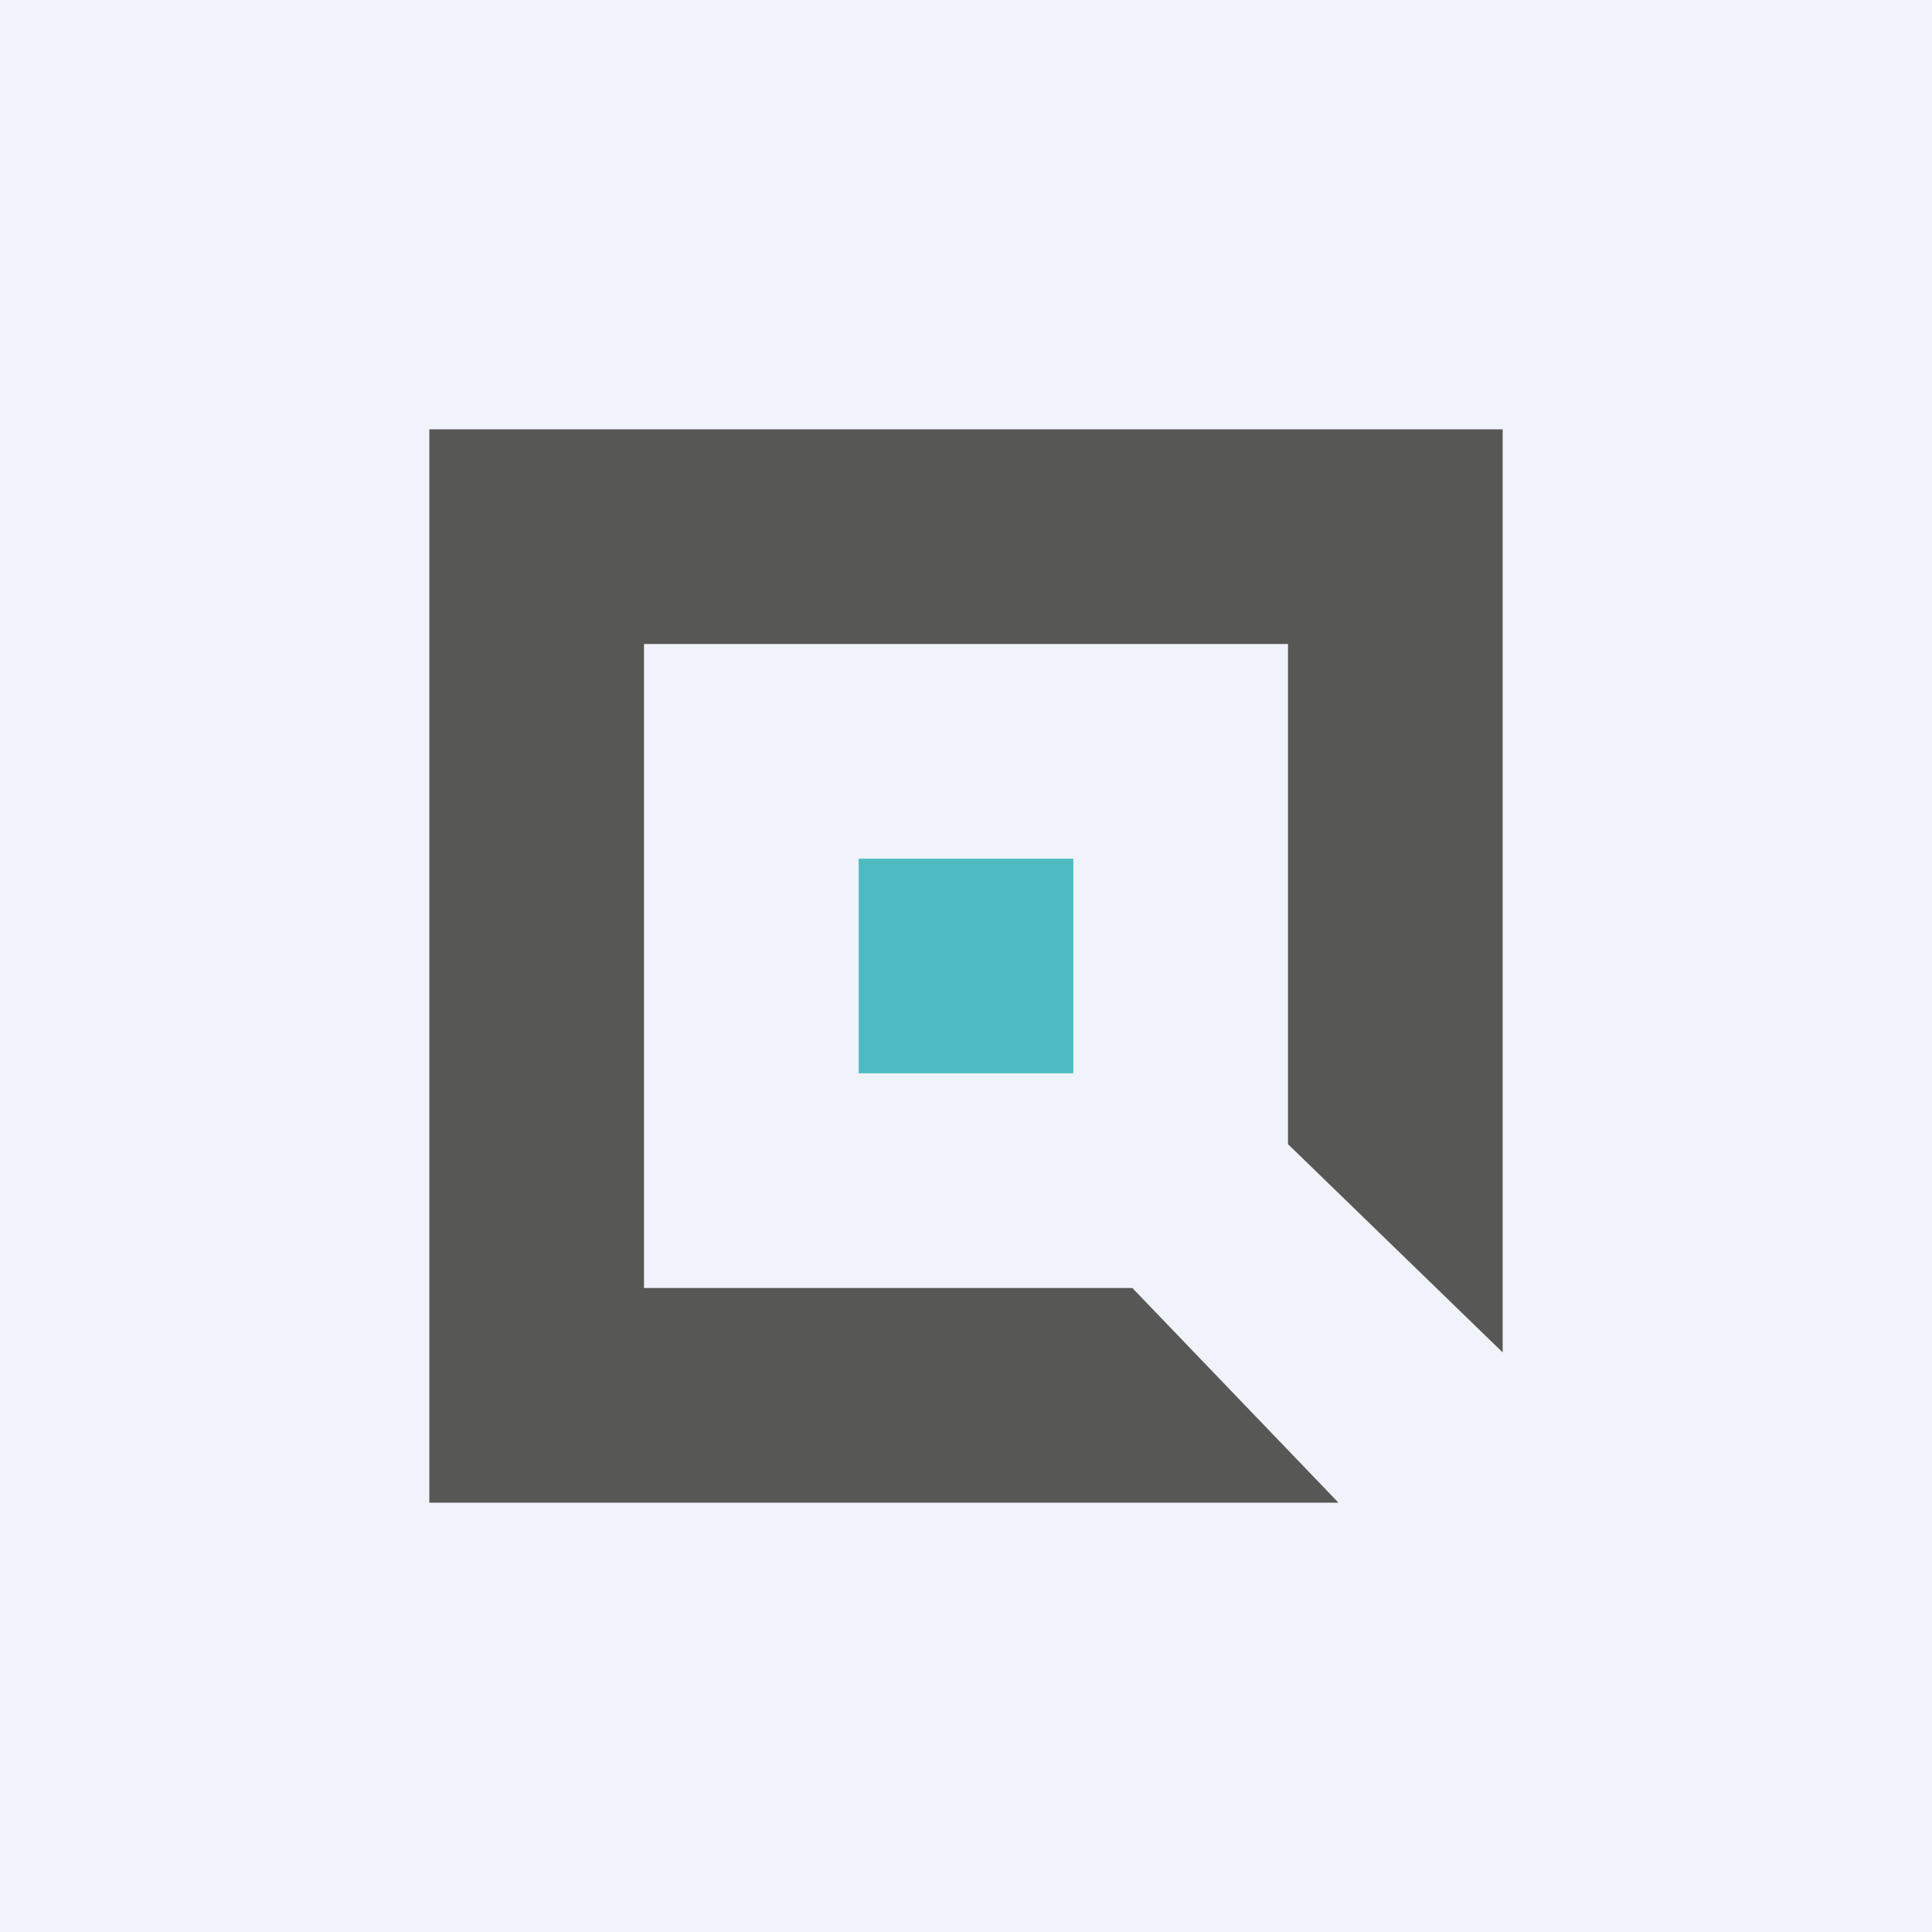 <!-- by TradingView --><svg width="18" height="18" viewBox="0 0 18 18" xmlns="http://www.w3.org/2000/svg"><path fill="#F0F3FA" d="M0 0h18v18H0z"/><path fill="#4EBBC2" d="M8 8h2v2H8z"/><path d="M4 4h10v8.6l-2-1.94V6H6v6h4.55l1.92 2H4V4Z" fill="#575756"/></svg>
